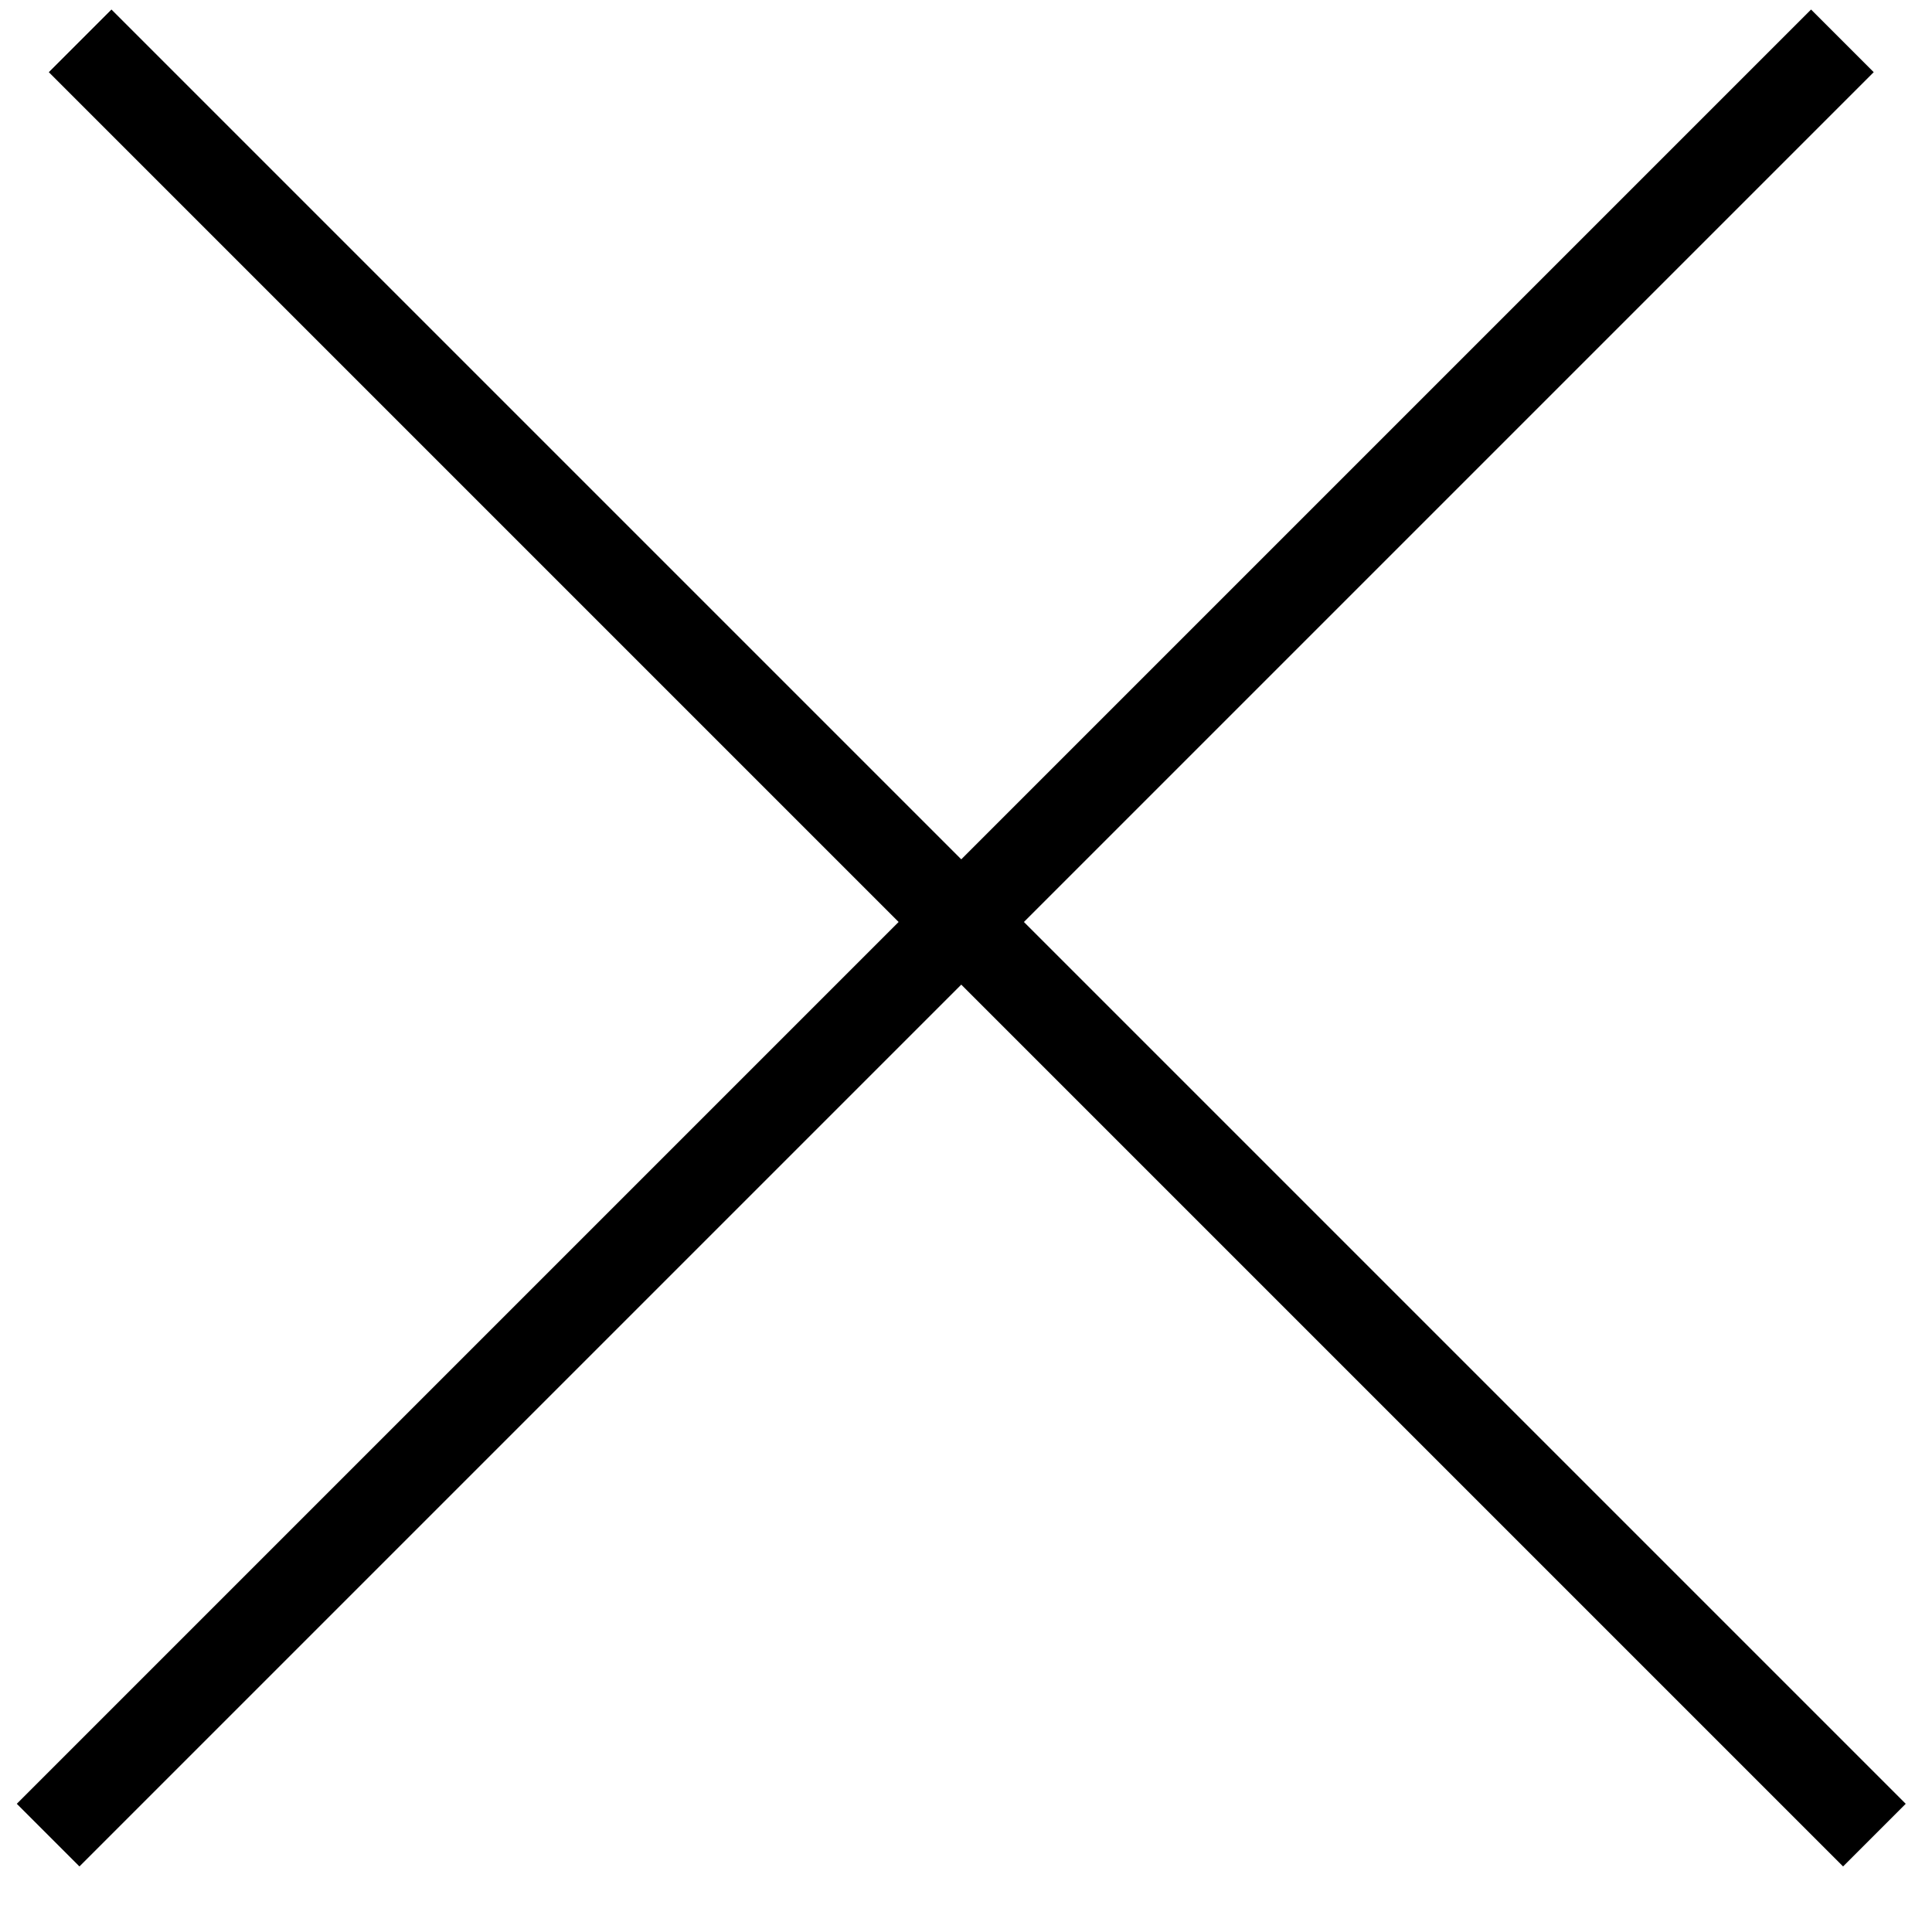 <?xml version="1.0" encoding="UTF-8"?> <svg xmlns="http://www.w3.org/2000/svg" width="21" height="21" viewBox="0 0 21 21" fill="none"><path d="M0.871 0.444L20.374 19.947" stroke="black" stroke-width="0.963"></path><path d="M20.026 0.444L0.523 19.947" stroke="black" stroke-width="0.963"></path></svg> 